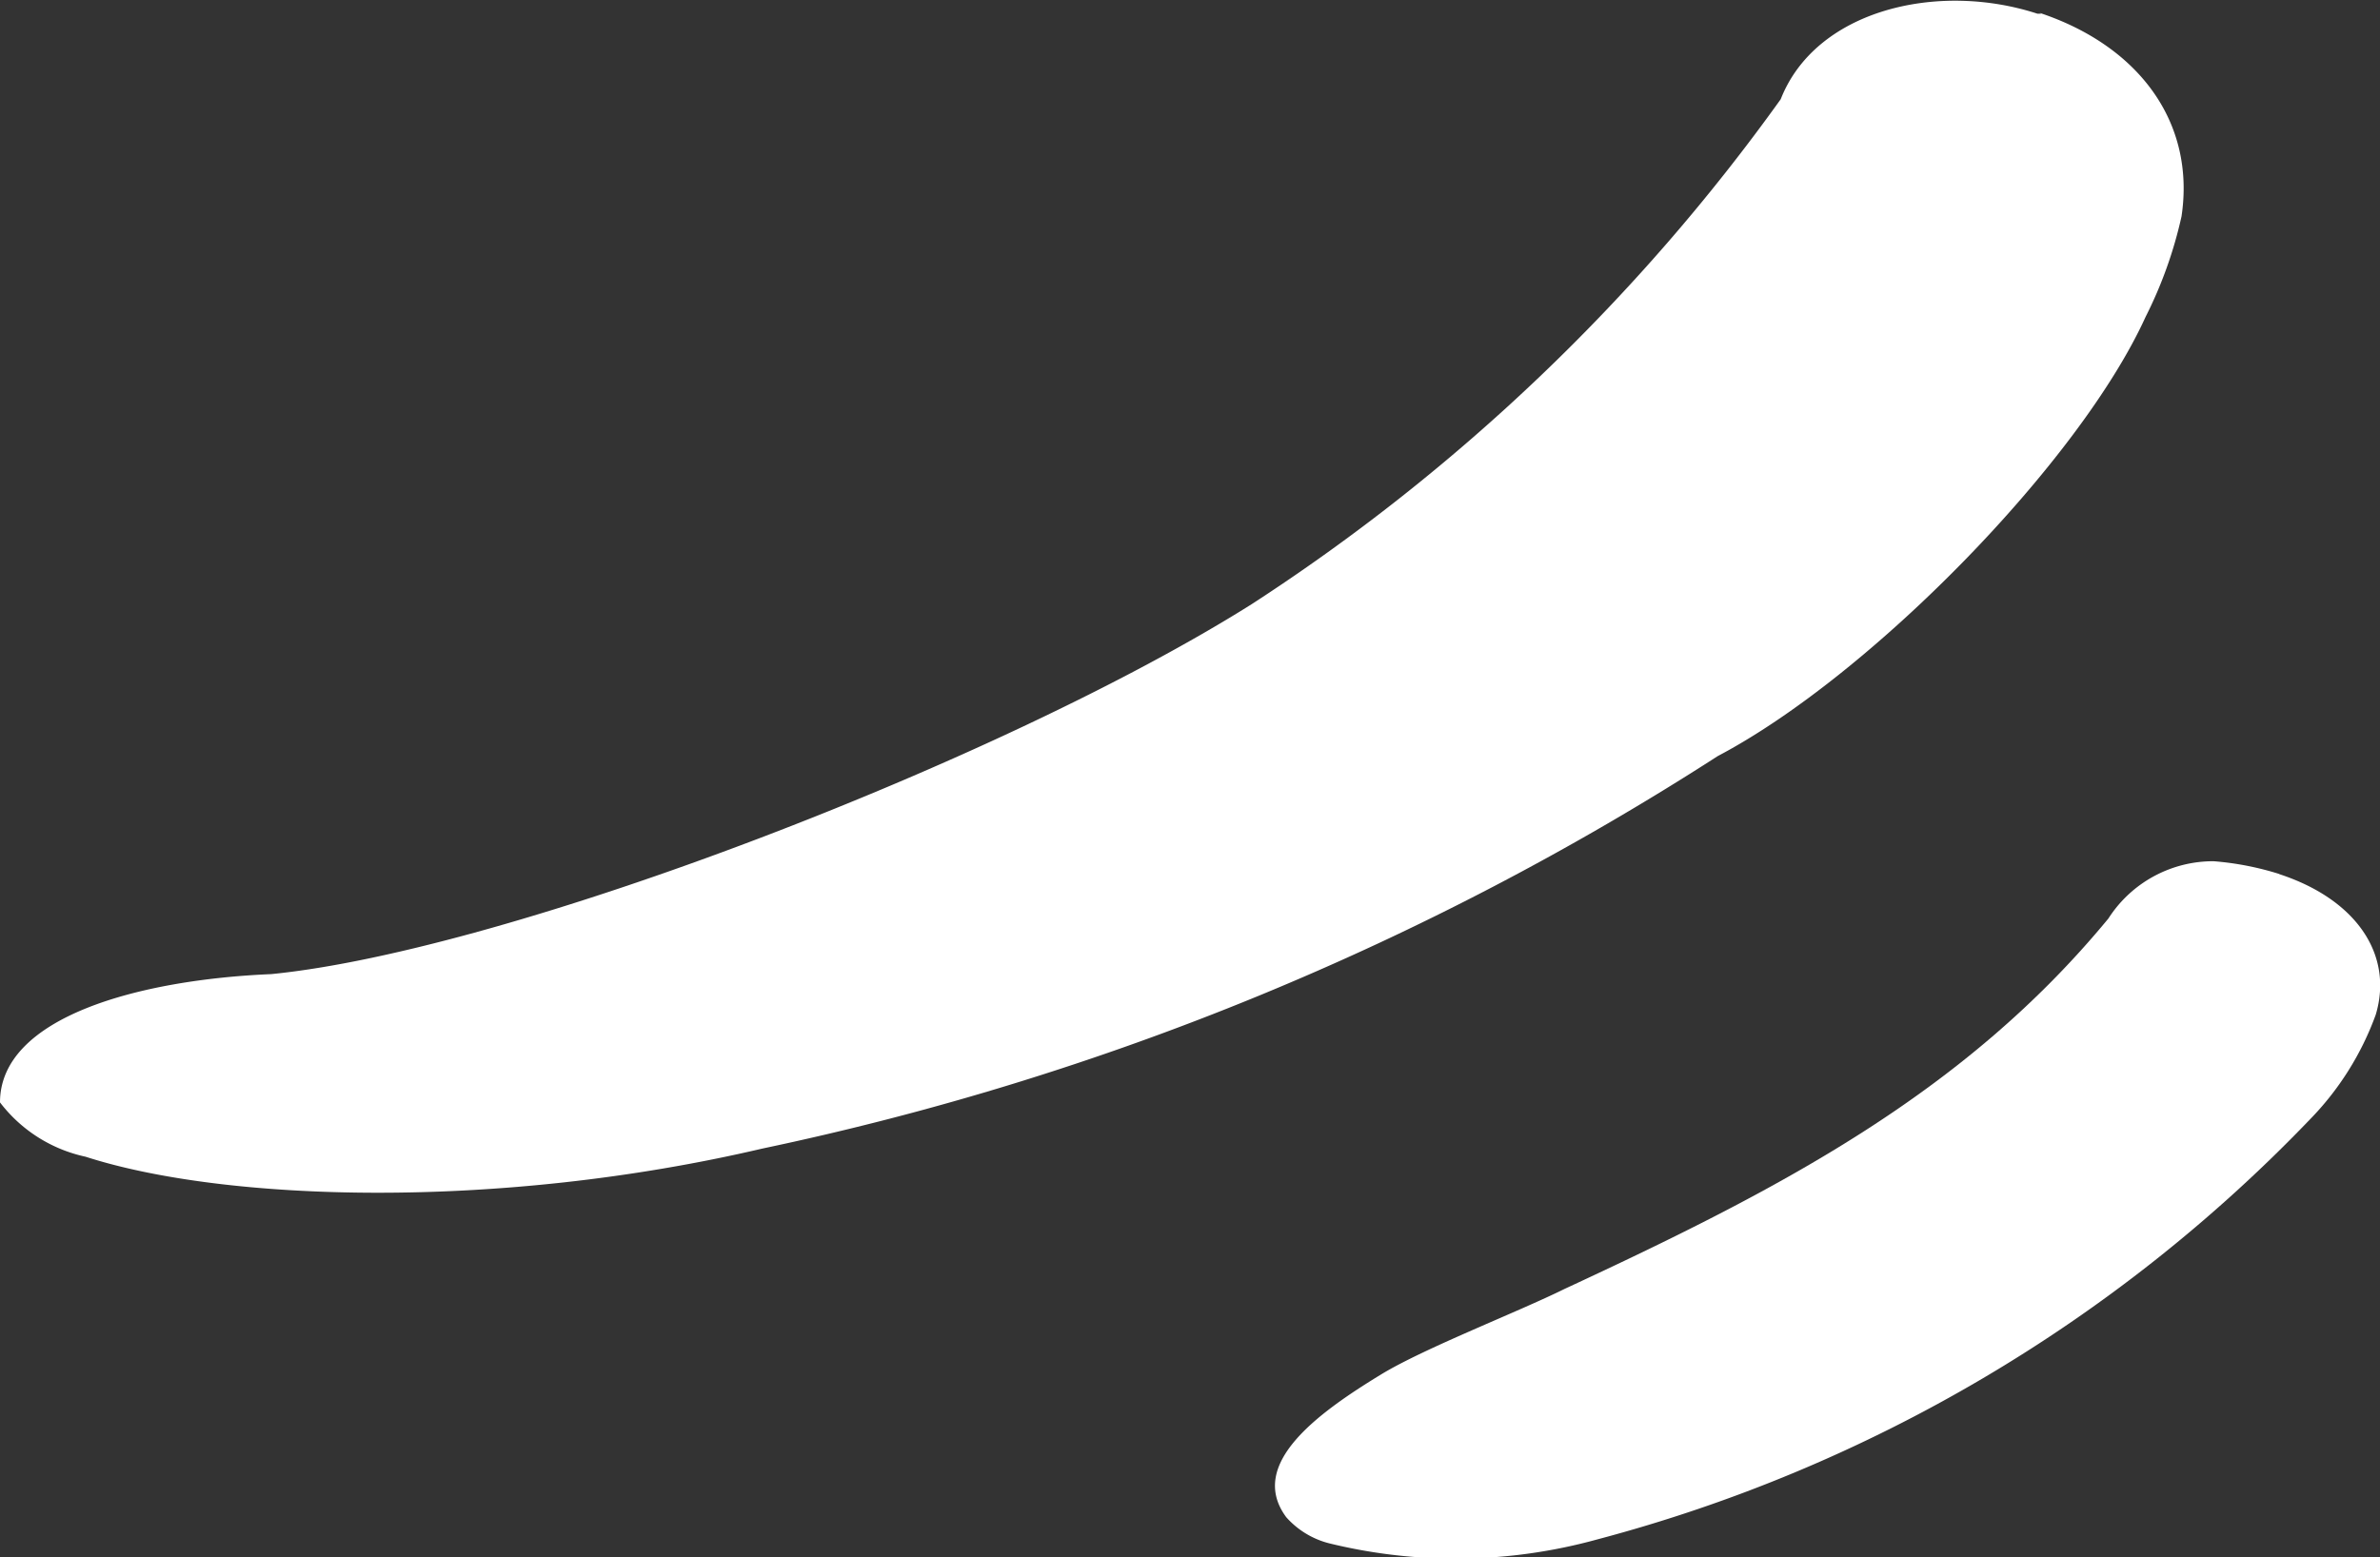 <svg xmlns="http://www.w3.org/2000/svg" viewBox="0 0 55.64 36.42"><rect x="0" y="0" width="55.64" height="36.42" fill="#333333" stroke="none"/><defs><style>.cls-1{fill:#fff;}</style></defs><g id="Ebene_2" data-name="Ebene 2"><g id="Ebene_1-2" data-name="Ebene 1"><path class="cls-1" d="M47.68.3C50,1.07,51.33,2.86,51,5.06a10,10,0,0,1-.84,2.35c-1.54,3.39-6.43,8.39-10,10.27a66.48,66.48,0,0,1-22.34,9.18C11.63,28.31,5.25,28.1,2,27.05a3.42,3.42,0,0,1-2-1.27c0-2,3.26-2.87,6.34-3,5.57-.55,17.12-5,22.92-8.65A46,46,0,0,0,41.63,2.32c.82-2.09,3.67-2.76,6-2l.09,0"/><path class="cls-1" d="M53.28,20.44c1.81.59,2.68,1.89,2.26,3.29A6.85,6.85,0,0,1,54,26.18,35.76,35.76,0,0,1,37.34,36a12.43,12.43,0,0,1-6.27.09,2,2,0,0,1-1-.61c-.91-1.23.71-2.42,2.22-3.34,1-.61,3.2-1.46,4.29-2,5-2.32,9.33-4.56,12.71-8.66a2.91,2.91,0,0,1,2.46-1.34,6.89,6.89,0,0,1,1.54.3"/></g></g></svg>